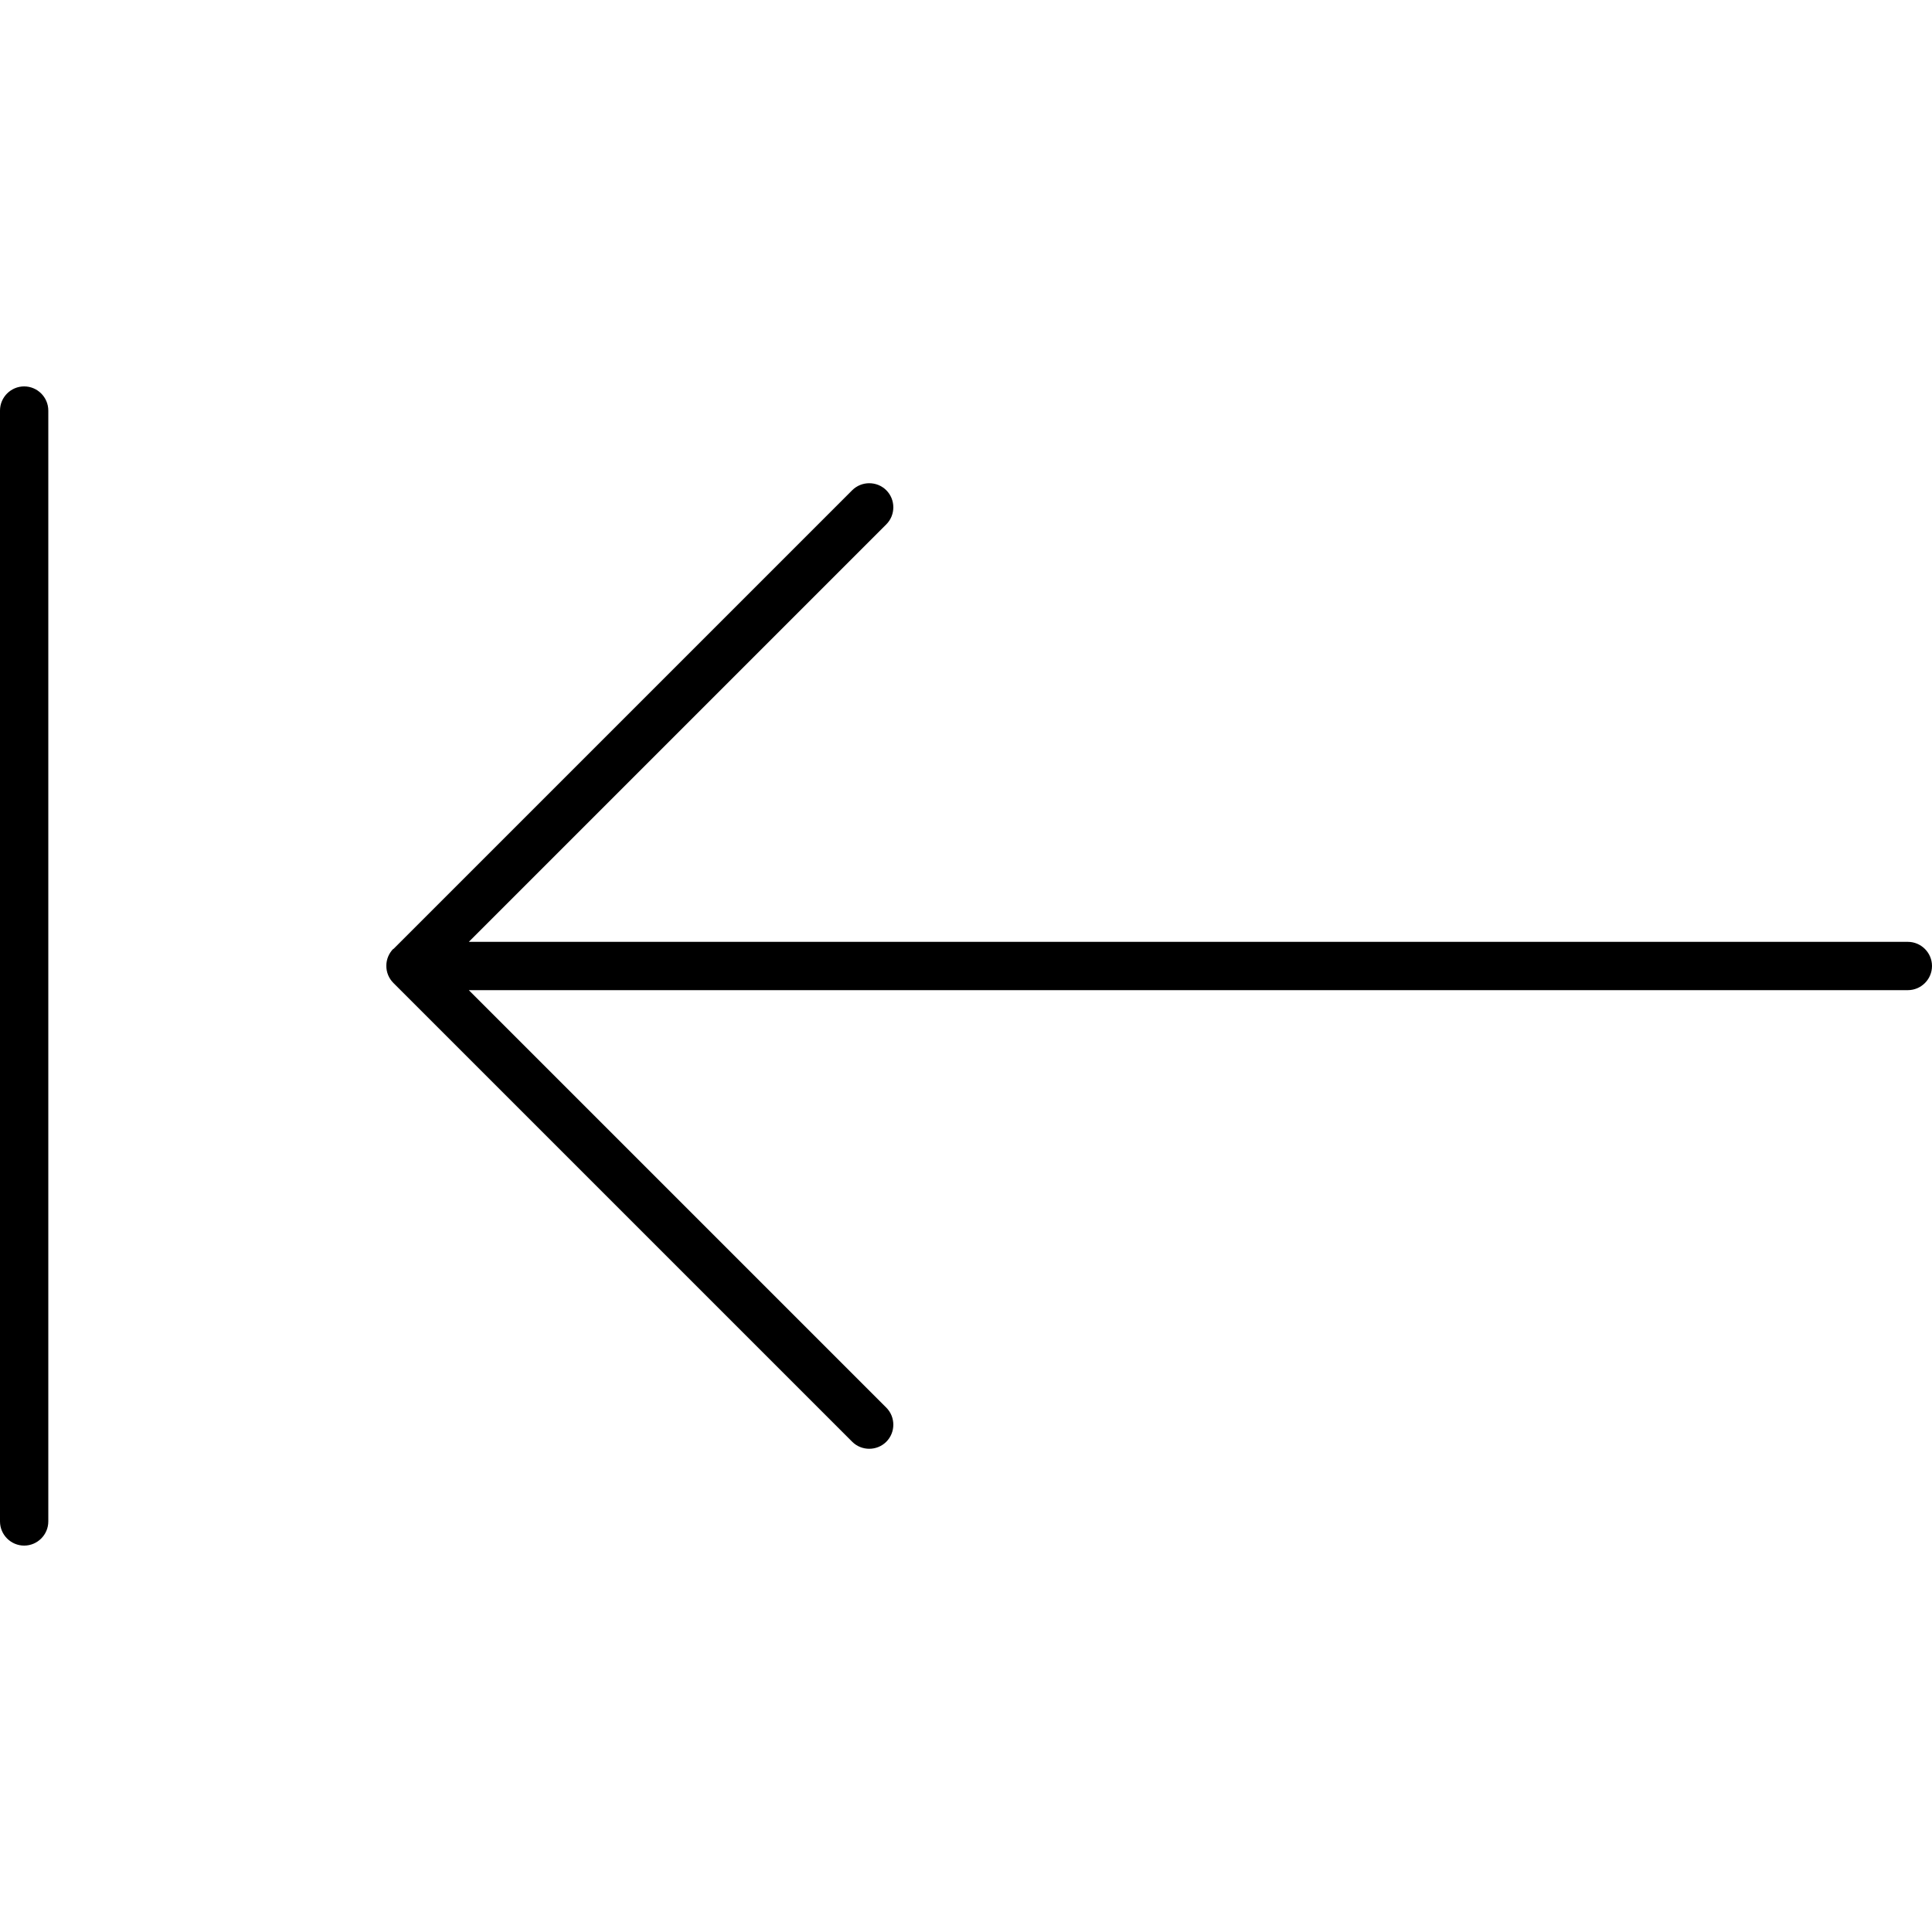 <svg xmlns="http://www.w3.org/2000/svg" viewBox="0 0 640 640"><!--! Font Awesome Pro 7.1.0 by @fontawesome - https://fontawesome.com License - https://fontawesome.com/license (Commercial License) Copyright 2025 Fonticons, Inc. --><path fill="currentColor" d="M0 136L0 504C0 508.4 3.6 512 8 512C12.4 512 16 508.4 16 504L16 136C16 131.6 12.4 128 8 128C3.6 128 0 131.6 0 136zM130.3 314.3C127.2 317.4 127.2 322.5 130.3 325.6L282.3 477.6C285.4 480.7 290.5 480.7 293.6 477.6C296.7 474.5 296.7 469.4 293.6 466.3L155.3 328L632 328C636.4 328 640 324.4 640 320C640 315.6 636.4 312 632 312L155.3 312L293.6 173.7C296.7 170.6 296.7 165.5 293.6 162.4C290.5 159.3 285.4 159.3 282.3 162.4L130.3 314.4z"/></svg>